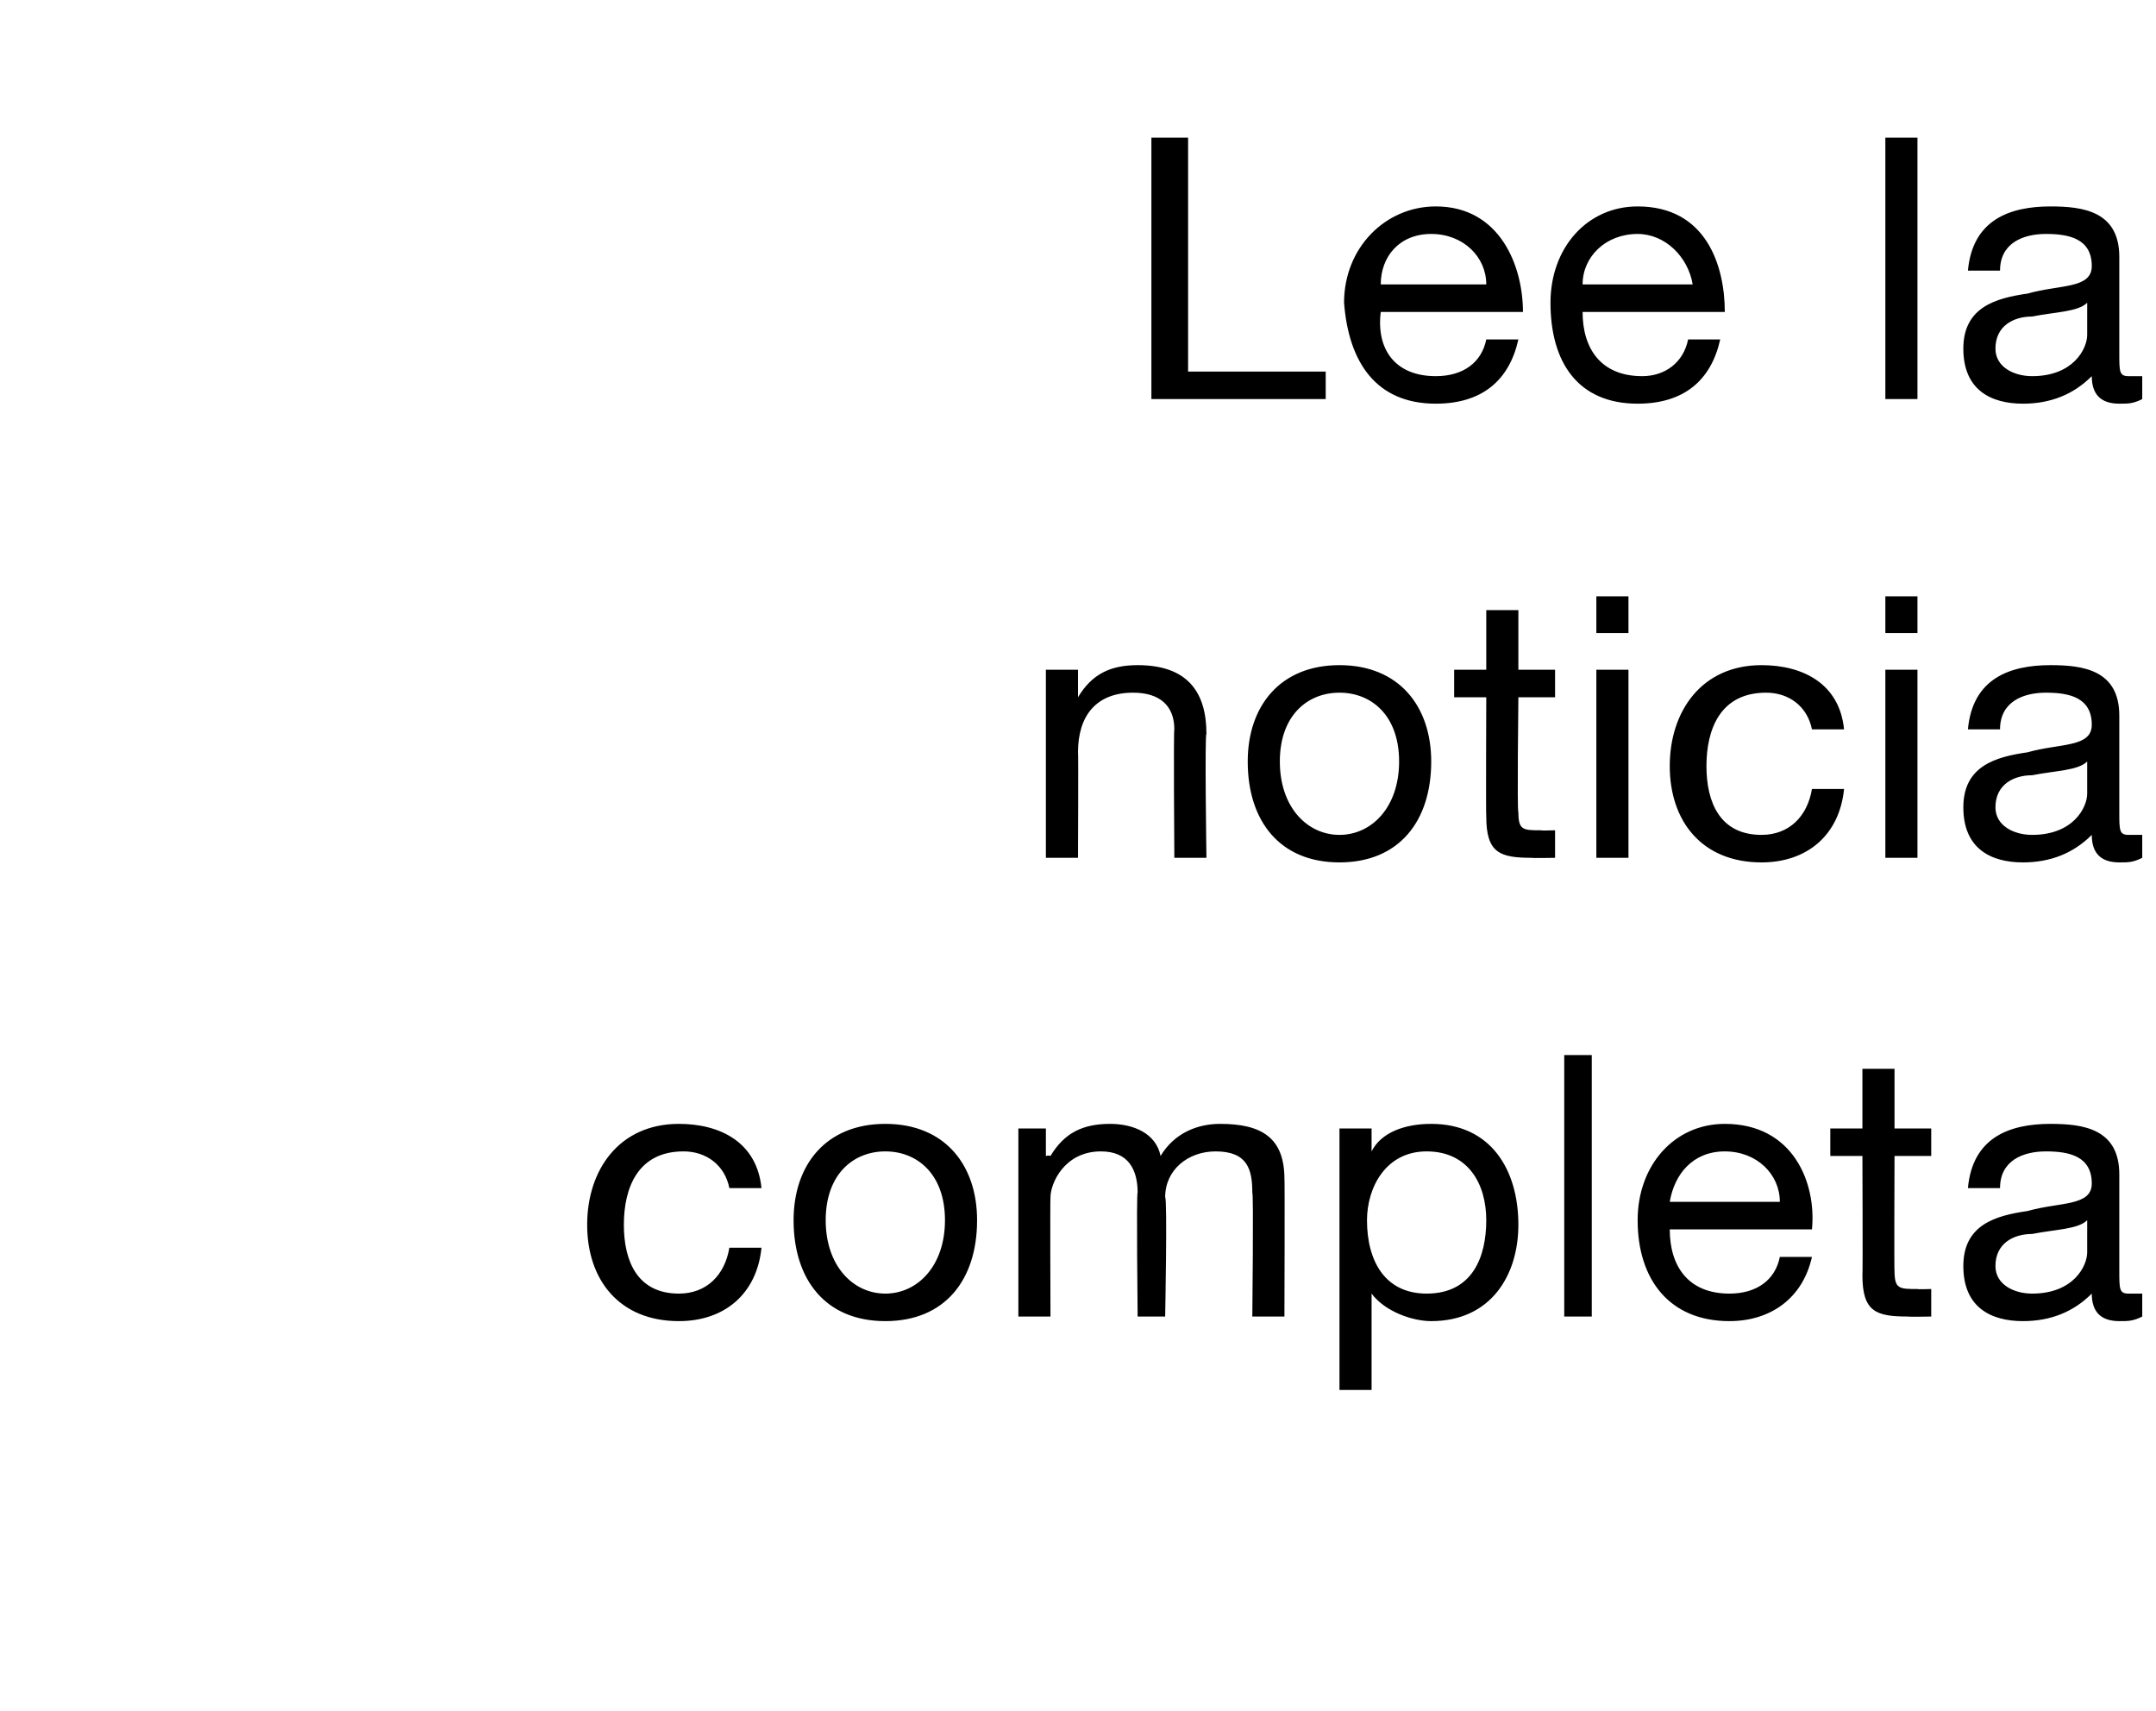 <?xml version="1.0" standalone="no"?><!DOCTYPE svg PUBLIC "-//W3C//DTD SVG 1.1//EN" "http://www.w3.org/Graphics/SVG/1.1/DTD/svg11.dtd"><svg xmlns="http://www.w3.org/2000/svg" version="1.1" width="47px" height="37.3px" viewBox="0 -3 47 37.3" style="top:-3px">  <desc>Lee la noticia completa</desc>  <defs/>  <g id="Polygon120476">    <path d="M 15.9 22.9 C 15.8 22.4 15.4 22.1 14.9 22.1 C 13.9 22.1 13.6 22.9 13.6 23.7 C 13.6 24.5 13.9 25.2 14.8 25.2 C 15.4 25.2 15.8 24.8 15.9 24.2 C 15.9 24.2 16.6 24.2 16.6 24.2 C 16.5 25.2 15.8 25.8 14.8 25.8 C 13.5 25.8 12.8 24.9 12.8 23.7 C 12.8 22.5 13.5 21.5 14.8 21.5 C 15.7 21.5 16.5 21.9 16.6 22.9 C 16.6 22.9 15.9 22.9 15.9 22.9 Z M 19.3 21.5 C 20.6 21.5 21.3 22.4 21.3 23.6 C 21.3 24.9 20.6 25.8 19.3 25.8 C 18 25.8 17.3 24.9 17.3 23.6 C 17.3 22.4 18 21.5 19.3 21.5 Z M 19.3 25.2 C 20 25.2 20.6 24.6 20.6 23.6 C 20.6 22.6 20 22.1 19.3 22.1 C 18.6 22.1 18 22.6 18 23.6 C 18 24.6 18.6 25.2 19.3 25.2 Z M 22.2 21.6 L 22.8 21.6 L 22.8 22.2 C 22.8 22.2 22.86 22.18 22.9 22.2 C 23.2 21.7 23.6 21.5 24.2 21.5 C 24.7 21.5 25.2 21.7 25.3 22.2 C 25.6 21.7 26.1 21.5 26.6 21.5 C 27.5 21.5 28 21.8 28 22.7 C 28.01 22.68 28 25.7 28 25.7 L 27.3 25.7 C 27.3 25.7 27.33 23 27.3 23 C 27.3 22.5 27.2 22.1 26.5 22.1 C 25.9 22.1 25.4 22.5 25.4 23.1 C 25.45 23.14 25.4 25.7 25.4 25.7 L 24.8 25.7 C 24.8 25.7 24.77 23 24.8 23 C 24.8 22.5 24.6 22.1 24 22.1 C 23.2 22.1 22.9 22.8 22.9 23.1 C 22.89 23.14 22.9 25.7 22.9 25.7 L 22.2 25.7 L 22.2 21.6 Z M 31.1 22.1 C 30.2 22.1 29.8 22.9 29.8 23.6 C 29.8 24.5 30.2 25.2 31.1 25.2 C 32.1 25.2 32.4 24.4 32.4 23.6 C 32.4 22.8 32 22.1 31.1 22.1 Z M 29.2 21.6 L 29.9 21.6 L 29.9 22.1 C 29.9 22.1 29.87 22.14 29.9 22.1 C 30.1 21.7 30.6 21.5 31.2 21.5 C 32.5 21.5 33.1 22.5 33.1 23.7 C 33.1 24.8 32.5 25.8 31.2 25.8 C 30.8 25.8 30.2 25.6 29.9 25.2 C 29.87 25.16 29.9 25.2 29.9 25.2 L 29.9 27.3 L 29.2 27.3 L 29.2 21.6 Z M 34.1 20 L 34.7 20 L 34.7 25.7 L 34.1 25.7 L 34.1 20 Z M 39.5 24.4 C 39.3 25.3 38.6 25.8 37.7 25.8 C 36.4 25.8 35.7 24.9 35.7 23.6 C 35.7 22.4 36.5 21.5 37.6 21.5 C 39.1 21.5 39.6 22.8 39.5 23.8 C 39.5 23.8 36.4 23.8 36.4 23.8 C 36.4 24.6 36.8 25.2 37.7 25.2 C 38.3 25.2 38.7 24.9 38.8 24.4 C 38.8 24.4 39.5 24.4 39.5 24.4 Z M 38.8 23.2 C 38.8 22.6 38.3 22.1 37.6 22.1 C 36.9 22.1 36.5 22.6 36.4 23.2 C 36.4 23.2 38.8 23.2 38.8 23.2 Z M 41.3 21.6 L 42.1 21.6 L 42.1 22.2 L 41.3 22.2 C 41.3 22.2 41.29 24.74 41.3 24.7 C 41.3 25.1 41.4 25.1 41.8 25.1 C 41.8 25.11 42.1 25.1 42.1 25.1 L 42.1 25.7 C 42.1 25.7 41.59 25.71 41.6 25.7 C 40.9 25.7 40.6 25.6 40.6 24.8 C 40.61 24.81 40.6 22.2 40.6 22.2 L 39.9 22.2 L 39.9 21.6 L 40.6 21.6 L 40.6 20.3 L 41.3 20.3 L 41.3 21.6 Z M 45.5 23.6 C 45.3 23.8 44.8 23.8 44.3 23.9 C 43.9 23.9 43.5 24.1 43.5 24.6 C 43.5 25 43.9 25.2 44.3 25.2 C 45.2 25.2 45.5 24.6 45.5 24.3 C 45.5 24.3 45.5 23.6 45.5 23.6 Z M 46.7 25.7 C 46.5 25.8 46.4 25.8 46.2 25.8 C 45.8 25.8 45.6 25.6 45.6 25.2 C 45.2 25.6 44.7 25.8 44.1 25.8 C 43.4 25.8 42.8 25.5 42.8 24.6 C 42.8 23.7 43.5 23.5 44.2 23.4 C 44.9 23.2 45.6 23.3 45.6 22.8 C 45.6 22.2 45.1 22.1 44.6 22.1 C 44.1 22.1 43.6 22.3 43.6 22.9 C 43.6 22.9 42.9 22.9 42.9 22.9 C 43 21.8 43.8 21.5 44.7 21.5 C 45.4 21.5 46.2 21.6 46.2 22.6 C 46.2 22.6 46.2 24.7 46.2 24.7 C 46.2 25.1 46.2 25.2 46.4 25.2 C 46.5 25.2 46.6 25.2 46.7 25.2 C 46.7 25.2 46.7 25.7 46.7 25.7 Z " stroke="none" fill="#000"/>  </g>  <g id="Polygon120475">    <path d="M 22.8 11.6 L 23.5 11.6 L 23.5 12.2 C 23.5 12.2 23.49 12.23 23.5 12.2 C 23.8 11.7 24.2 11.5 24.8 11.5 C 25.9 11.5 26.3 12.1 26.3 13 C 26.26 12.99 26.3 15.7 26.3 15.7 L 25.6 15.7 C 25.6 15.7 25.58 12.91 25.6 12.9 C 25.6 12.4 25.3 12.1 24.7 12.1 C 23.9 12.1 23.5 12.6 23.5 13.4 C 23.51 13.38 23.5 15.7 23.5 15.7 L 22.8 15.7 L 22.8 11.6 Z M 29.2 11.5 C 30.5 11.5 31.2 12.4 31.2 13.6 C 31.2 14.9 30.5 15.8 29.2 15.8 C 27.9 15.8 27.2 14.9 27.2 13.6 C 27.2 12.4 27.9 11.5 29.2 11.5 Z M 29.2 15.2 C 29.9 15.2 30.5 14.6 30.5 13.6 C 30.5 12.6 29.9 12.1 29.2 12.1 C 28.5 12.1 27.9 12.6 27.9 13.6 C 27.9 14.6 28.5 15.2 29.2 15.2 Z M 33.1 11.6 L 33.9 11.6 L 33.9 12.2 L 33.1 12.2 C 33.1 12.2 33.07 14.74 33.1 14.7 C 33.1 15.1 33.2 15.1 33.6 15.1 C 33.58 15.11 33.9 15.1 33.9 15.1 L 33.9 15.7 C 33.9 15.7 33.37 15.71 33.4 15.7 C 32.7 15.7 32.4 15.6 32.4 14.8 C 32.39 14.81 32.4 12.2 32.4 12.2 L 31.7 12.2 L 31.7 11.6 L 32.4 11.6 L 32.4 10.3 L 33.1 10.3 L 33.1 11.6 Z M 34.8 11.6 L 35.5 11.6 L 35.5 15.7 L 34.8 15.7 L 34.8 11.6 Z M 35.5 10.8 L 34.8 10.8 L 34.8 10 L 35.5 10 L 35.5 10.8 Z M 39.5 12.9 C 39.4 12.4 39 12.1 38.5 12.1 C 37.5 12.1 37.2 12.9 37.2 13.7 C 37.2 14.5 37.5 15.2 38.4 15.2 C 39 15.2 39.4 14.8 39.5 14.2 C 39.5 14.2 40.2 14.2 40.2 14.2 C 40.1 15.2 39.4 15.8 38.4 15.8 C 37.1 15.8 36.4 14.9 36.4 13.7 C 36.4 12.5 37.1 11.5 38.4 11.5 C 39.3 11.5 40.1 11.9 40.2 12.9 C 40.2 12.9 39.5 12.9 39.5 12.9 Z M 41.1 11.6 L 41.8 11.6 L 41.8 15.7 L 41.1 15.7 L 41.1 11.6 Z M 41.8 10.8 L 41.1 10.8 L 41.1 10 L 41.8 10 L 41.8 10.8 Z M 45.5 13.6 C 45.3 13.8 44.8 13.8 44.3 13.9 C 43.9 13.9 43.5 14.1 43.5 14.6 C 43.5 15 43.9 15.2 44.3 15.2 C 45.2 15.2 45.5 14.6 45.5 14.3 C 45.5 14.3 45.5 13.6 45.5 13.6 Z M 46.7 15.7 C 46.5 15.8 46.4 15.8 46.2 15.8 C 45.8 15.8 45.6 15.6 45.6 15.2 C 45.2 15.6 44.7 15.8 44.1 15.8 C 43.4 15.8 42.8 15.5 42.8 14.6 C 42.8 13.7 43.5 13.5 44.2 13.4 C 44.9 13.2 45.6 13.3 45.6 12.8 C 45.6 12.2 45.1 12.1 44.6 12.1 C 44.1 12.1 43.6 12.3 43.6 12.9 C 43.6 12.9 42.9 12.9 42.9 12.9 C 43 11.8 43.8 11.5 44.7 11.5 C 45.4 11.5 46.2 11.6 46.2 12.6 C 46.2 12.6 46.2 14.7 46.2 14.7 C 46.2 15.1 46.2 15.2 46.4 15.2 C 46.5 15.2 46.6 15.2 46.7 15.2 C 46.7 15.2 46.7 15.7 46.7 15.7 Z " stroke="none" fill="#000"/>  </g>  <g id="Polygon120474">    <path d="M 25.1 0 L 25.9 0 L 25.9 5.1 L 28.9 5.1 L 28.9 5.7 L 25.1 5.7 L 25.1 0 Z M 33.1 4.4 C 32.9 5.3 32.3 5.8 31.3 5.8 C 30 5.8 29.4 4.9 29.3 3.6 C 29.3 2.4 30.2 1.5 31.3 1.5 C 32.7 1.5 33.2 2.8 33.2 3.8 C 33.2 3.8 30.1 3.8 30.1 3.8 C 30 4.6 30.4 5.2 31.3 5.2 C 31.9 5.2 32.3 4.9 32.4 4.4 C 32.4 4.4 33.1 4.4 33.1 4.4 Z M 32.4 3.2 C 32.4 2.6 31.9 2.1 31.2 2.1 C 30.5 2.1 30.1 2.6 30.1 3.2 C 30.1 3.2 32.4 3.2 32.4 3.2 Z M 37.5 4.4 C 37.3 5.3 36.7 5.8 35.7 5.8 C 34.4 5.8 33.8 4.9 33.8 3.6 C 33.8 2.4 34.6 1.5 35.7 1.5 C 37.2 1.5 37.6 2.8 37.6 3.8 C 37.6 3.8 34.5 3.8 34.5 3.8 C 34.5 4.6 34.9 5.2 35.8 5.2 C 36.3 5.2 36.7 4.9 36.8 4.4 C 36.8 4.4 37.5 4.4 37.5 4.4 Z M 36.9 3.2 C 36.8 2.6 36.3 2.1 35.7 2.1 C 35 2.1 34.5 2.6 34.5 3.2 C 34.5 3.2 36.9 3.2 36.9 3.2 Z M 41.1 0 L 41.8 0 L 41.8 5.7 L 41.1 5.7 L 41.1 0 Z M 45.5 3.6 C 45.3 3.8 44.8 3.8 44.3 3.9 C 43.9 3.9 43.5 4.1 43.5 4.6 C 43.5 5 43.9 5.2 44.3 5.2 C 45.2 5.2 45.5 4.6 45.5 4.3 C 45.5 4.3 45.5 3.6 45.5 3.6 Z M 46.7 5.7 C 46.5 5.8 46.4 5.8 46.2 5.8 C 45.8 5.8 45.6 5.6 45.6 5.2 C 45.2 5.6 44.7 5.8 44.1 5.8 C 43.4 5.8 42.8 5.5 42.8 4.6 C 42.8 3.7 43.5 3.5 44.2 3.4 C 44.9 3.2 45.6 3.3 45.6 2.8 C 45.6 2.2 45.1 2.1 44.6 2.1 C 44.1 2.1 43.6 2.3 43.6 2.9 C 43.6 2.9 42.9 2.9 42.9 2.9 C 43 1.8 43.8 1.5 44.7 1.5 C 45.4 1.5 46.2 1.6 46.2 2.6 C 46.2 2.6 46.2 4.7 46.2 4.7 C 46.2 5.1 46.2 5.2 46.4 5.2 C 46.5 5.2 46.6 5.2 46.7 5.2 C 46.7 5.2 46.7 5.7 46.7 5.7 Z " stroke="none" fill="#000"/>  </g></svg>